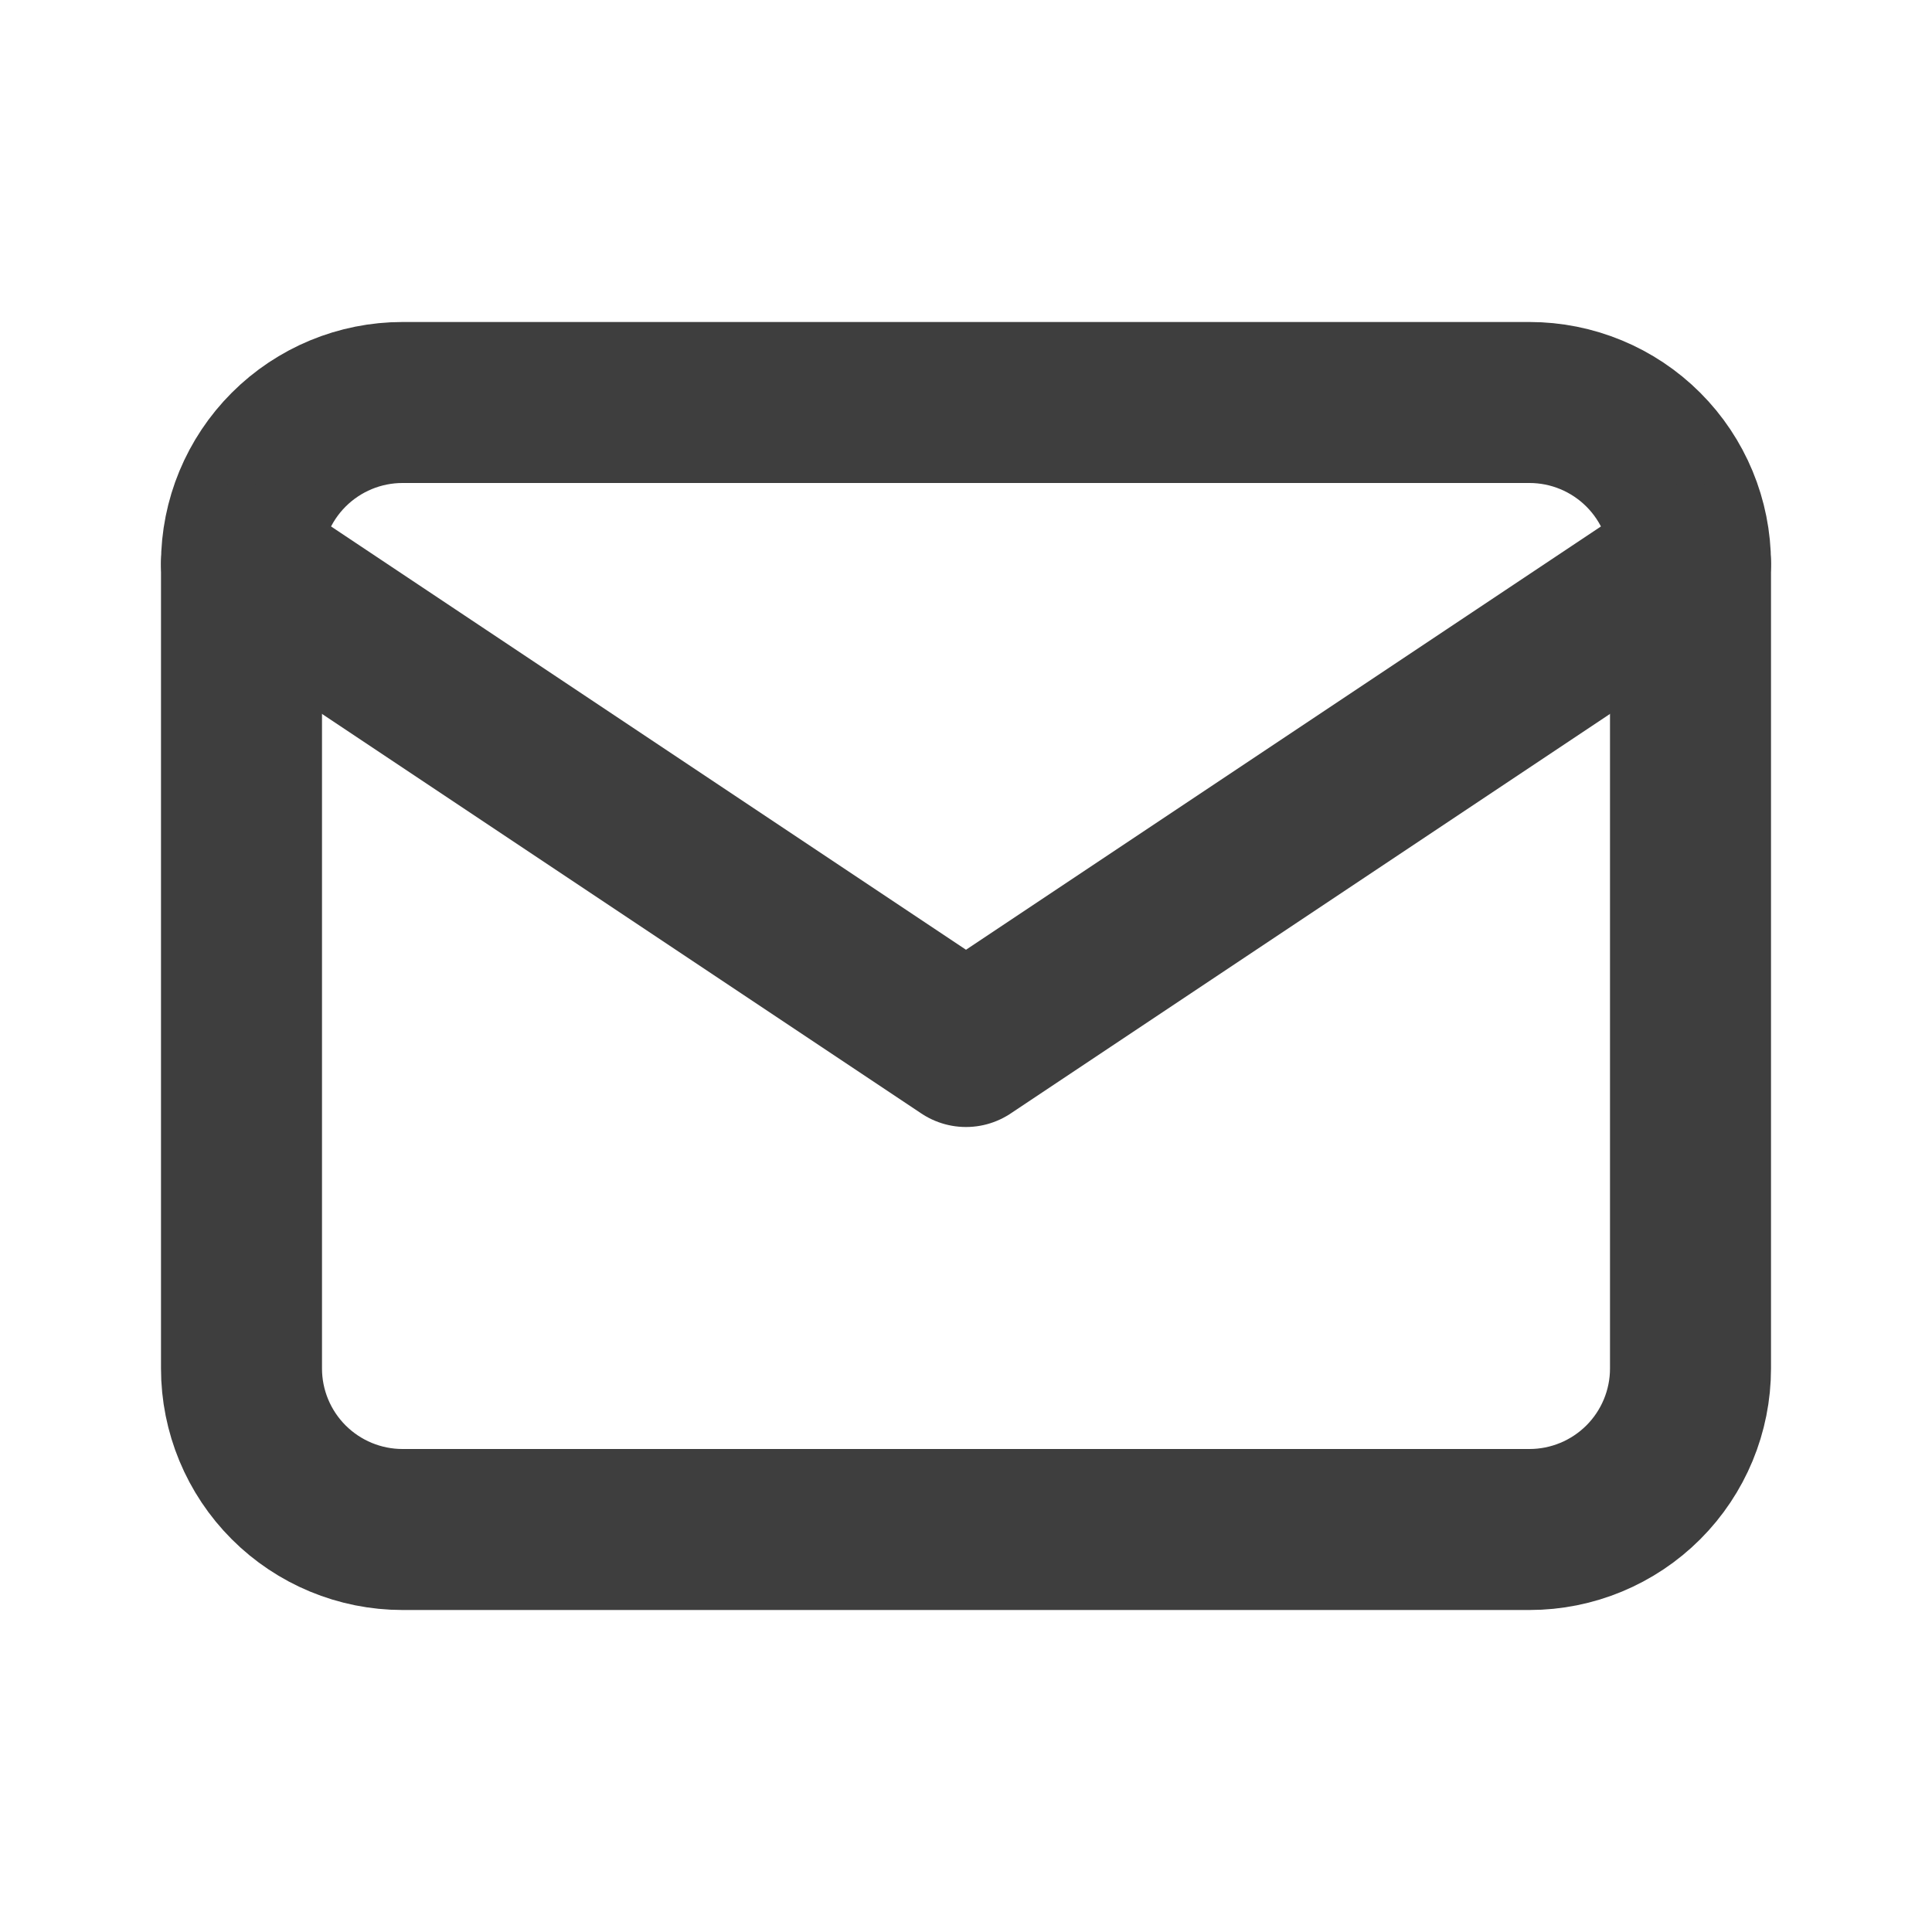 <svg width="24" height="24" viewBox="0 0 24 24" fill="none" xmlns="http://www.w3.org/2000/svg">
<g id="tabler:mail">
<g id="Group">
<path id="Vector" d="M3 7C3 6.47 3.211 5.961 3.586 5.586C3.961 5.211 4.47 5 5 5H19C19.53 5 20.039 5.211 20.414 5.586C20.789 5.961 21 6.47 21 7V17C21 17.53 20.789 18.039 20.414 18.414C20.039 18.789 19.53 19 19 19H5C4.47 19 3.961 18.789 3.586 18.414C3.211 18.039 3 17.53 3 17V7Z" stroke="#3E3E3E" stroke-width="2" stroke-linecap="round" stroke-linejoin="round"/>
<path id="Vector_2" d="M3 7L12 13L21 7" stroke="#3E3E3E" stroke-width="2" stroke-linecap="round" stroke-linejoin="round"/>
</g>
</g>
</svg>
